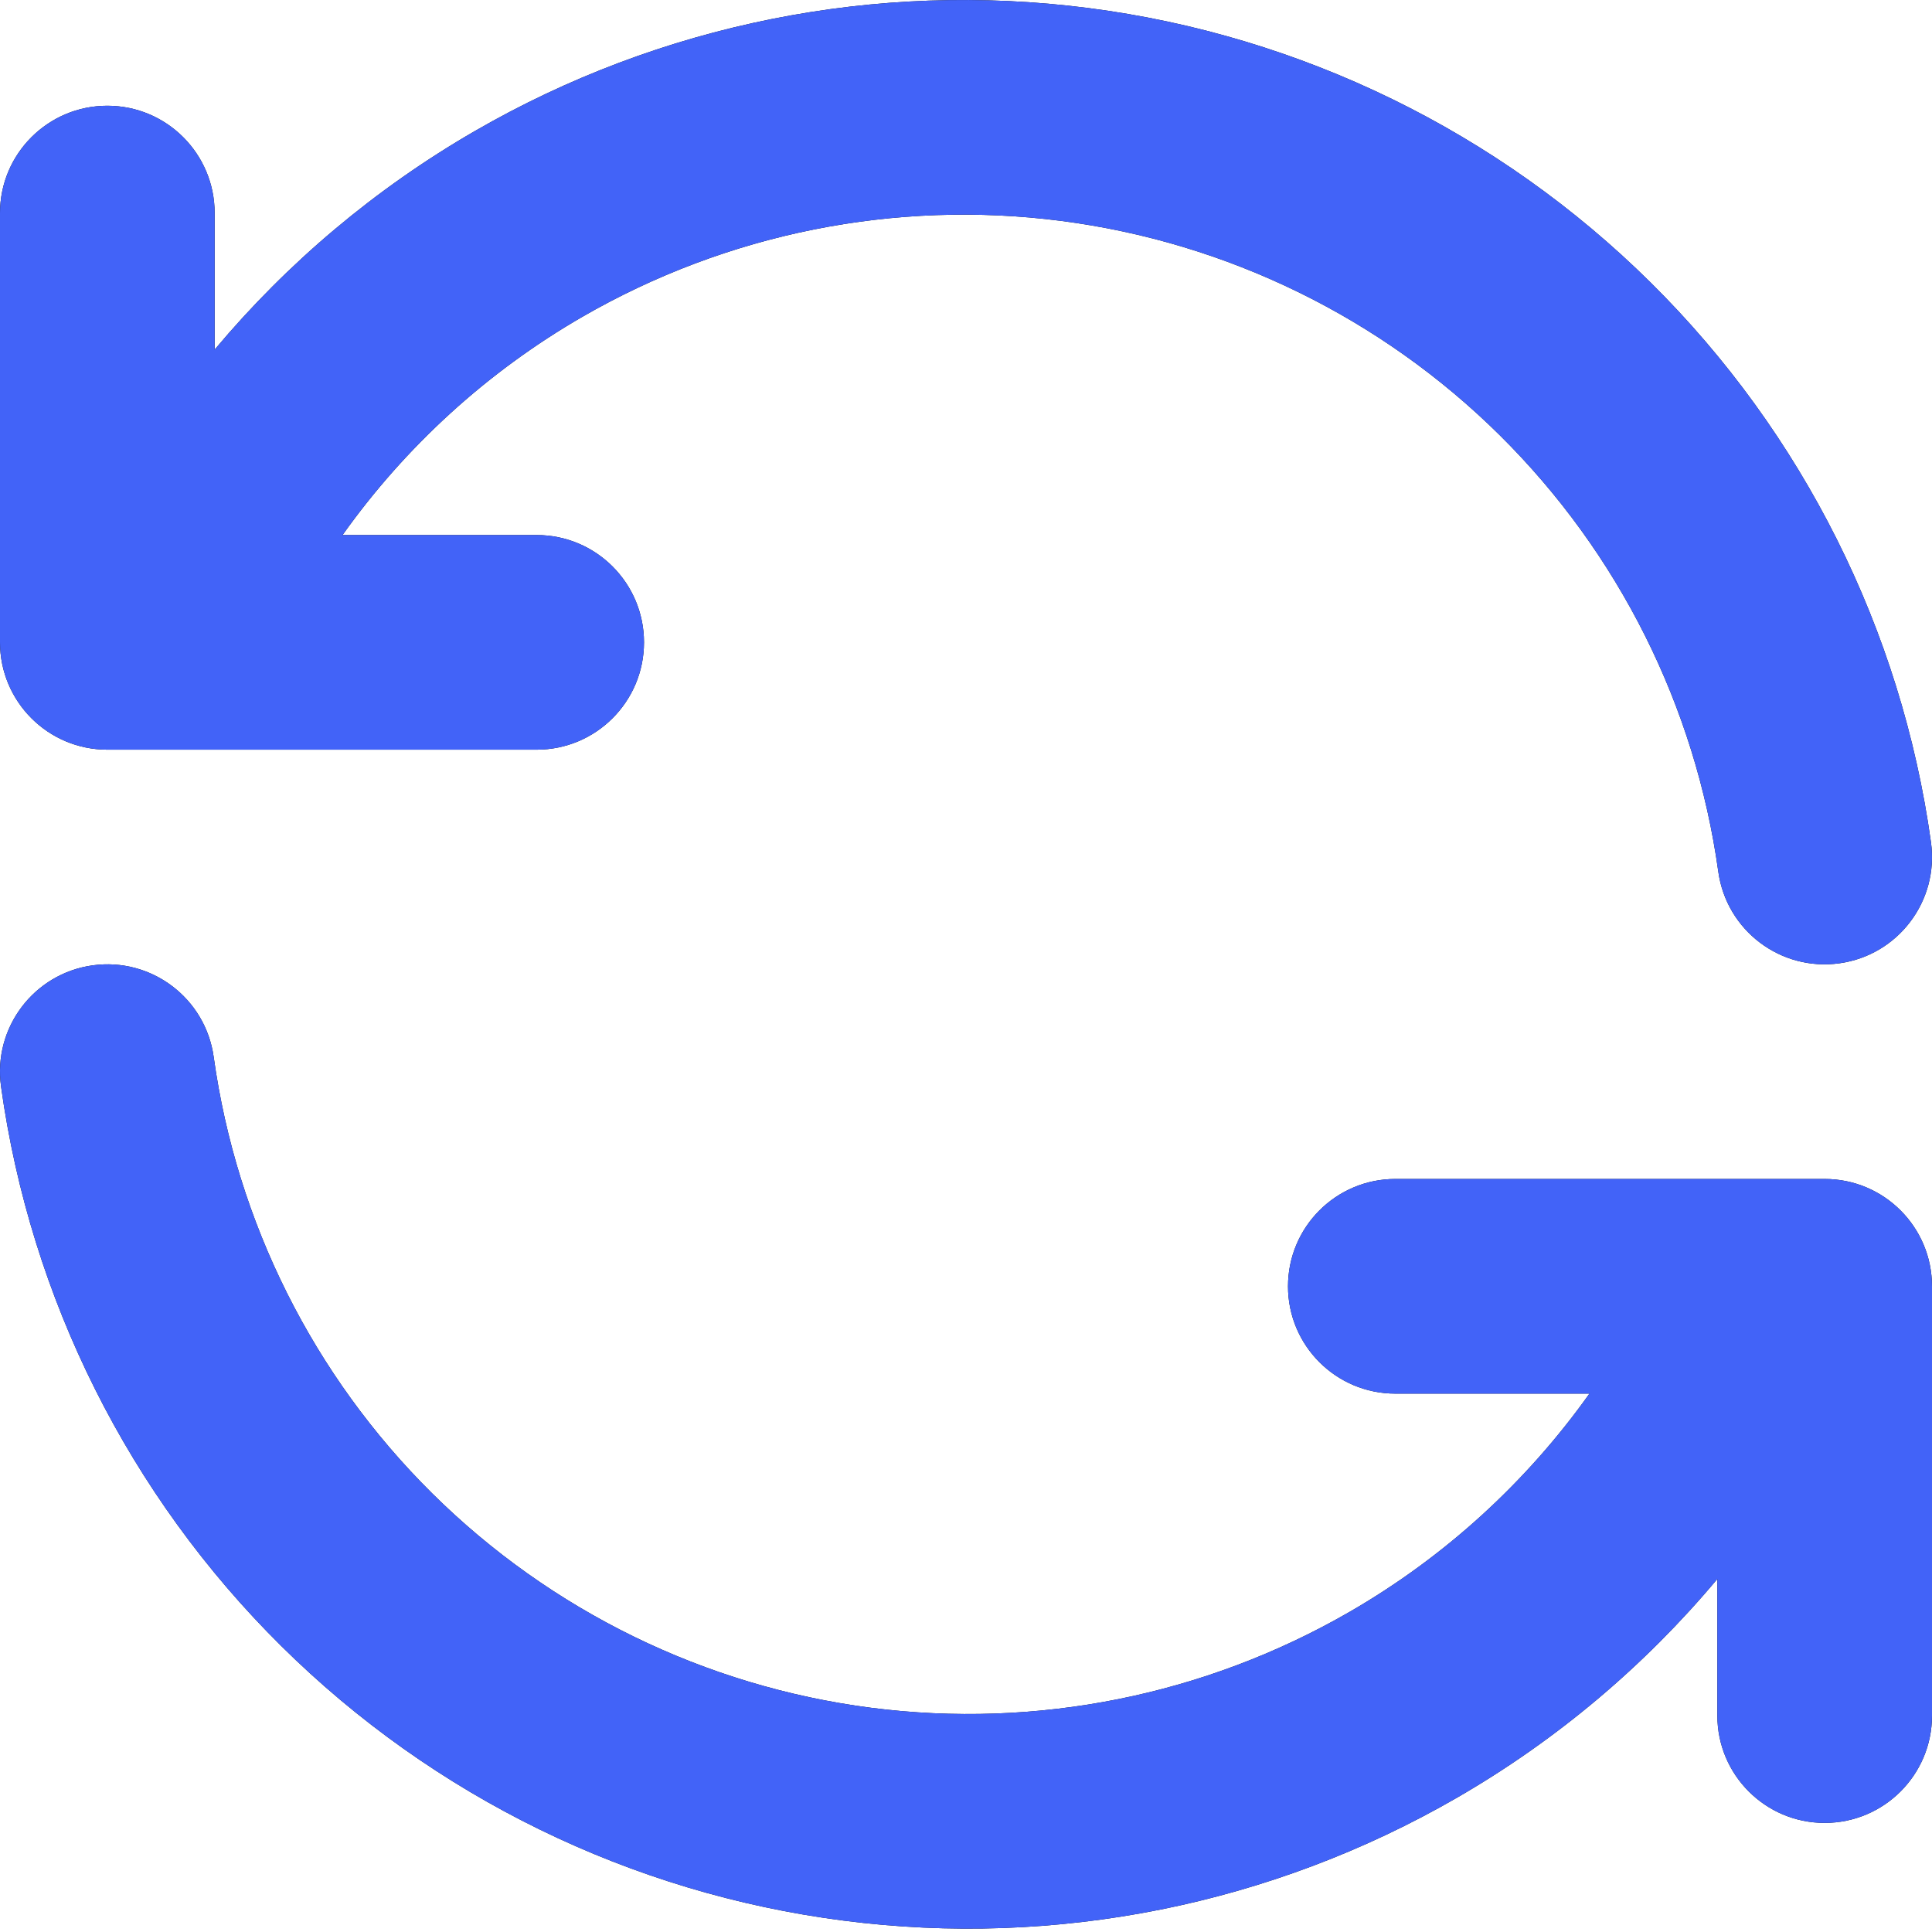<?xml version="1.0" encoding="UTF-8"?> <svg xmlns="http://www.w3.org/2000/svg" width="30" height="30" viewBox="0 0 30 30" fill="none"><path fill-rule="evenodd" clip-rule="evenodd" d="M16.903 0.125C13.603 -0.301 10.255 0.37 7.375 2.034C5.829 2.927 4.464 4.079 3.333 5.429V3.308C3.333 2.388 2.587 1.642 1.667 1.642C0.746 1.642 0 2.388 0 3.308V9.974C0 10.895 0.746 11.641 1.667 11.641H2.461C2.487 11.642 2.512 11.642 2.537 11.641H8.333C9.254 11.641 10 10.895 10 9.974C10 9.054 9.254 8.308 8.333 8.308H5.319C6.297 6.933 7.564 5.774 9.042 4.92C11.29 3.622 13.902 3.098 16.476 3.43C19.05 3.763 21.444 4.932 23.288 6.758C25.132 8.584 26.325 10.966 26.682 13.537C26.809 14.449 27.651 15.085 28.563 14.958C29.474 14.832 30.111 13.99 29.984 13.078C29.526 9.783 27.997 6.73 25.634 4.39C23.27 2.049 20.202 0.55 16.903 0.125ZM3.318 16.411C3.191 15.499 2.349 14.863 1.437 14.99C0.526 15.117 -0.111 15.958 0.016 16.87C0.474 20.165 2.003 23.218 4.366 25.558C6.73 27.899 9.798 29.398 13.097 29.823C16.397 30.249 19.744 29.578 22.625 27.914C24.171 27.021 25.536 25.869 26.667 24.518V26.64C26.667 27.56 27.413 28.306 28.333 28.306C29.254 28.306 30 27.56 30 26.64V19.974C30 19.053 29.254 18.307 28.333 18.307H27.539C27.513 18.306 27.488 18.306 27.463 18.307H21.667C20.746 18.307 20 19.053 20 19.974C20 20.894 20.746 21.64 21.667 21.64H24.681C23.703 23.015 22.436 24.174 20.958 25.028C18.71 26.326 16.098 26.85 13.524 26.518C10.95 26.185 8.556 25.016 6.712 23.19C4.868 21.364 3.675 18.982 3.318 16.411Z" fill="#0A0A0A"></path><path fill-rule="evenodd" clip-rule="evenodd" d="M16.903 0.125C13.603 -0.301 10.255 0.37 7.375 2.034C5.829 2.927 4.464 4.079 3.333 5.429V3.308C3.333 2.388 2.587 1.642 1.667 1.642C0.746 1.642 0 2.388 0 3.308V9.974C0 10.895 0.746 11.641 1.667 11.641H2.461C2.487 11.642 2.512 11.642 2.537 11.641H8.333C9.254 11.641 10 10.895 10 9.974C10 9.054 9.254 8.308 8.333 8.308H5.319C6.297 6.933 7.564 5.774 9.042 4.92C11.29 3.622 13.902 3.098 16.476 3.43C19.05 3.763 21.444 4.932 23.288 6.758C25.132 8.584 26.325 10.966 26.682 13.537C26.809 14.449 27.651 15.085 28.563 14.958C29.474 14.832 30.111 13.99 29.984 13.078C29.526 9.783 27.997 6.73 25.634 4.39C23.27 2.049 20.202 0.55 16.903 0.125ZM3.318 16.411C3.191 15.499 2.349 14.863 1.437 14.99C0.526 15.117 -0.111 15.958 0.016 16.87C0.474 20.165 2.003 23.218 4.366 25.558C6.73 27.899 9.798 29.398 13.097 29.823C16.397 30.249 19.744 29.578 22.625 27.914C24.171 27.021 25.536 25.869 26.667 24.518V26.64C26.667 27.56 27.413 28.306 28.333 28.306C29.254 28.306 30 27.56 30 26.64V19.974C30 19.053 29.254 18.307 28.333 18.307H27.539C27.513 18.306 27.488 18.306 27.463 18.307H21.667C20.746 18.307 20 19.053 20 19.974C20 20.894 20.746 21.64 21.667 21.64H24.681C23.703 23.015 22.436 24.174 20.958 25.028C18.71 26.326 16.098 26.85 13.524 26.518C10.95 26.185 8.556 25.016 6.712 23.19C4.868 21.364 3.675 18.982 3.318 16.411Z" fill="#4263F8"></path></svg> 